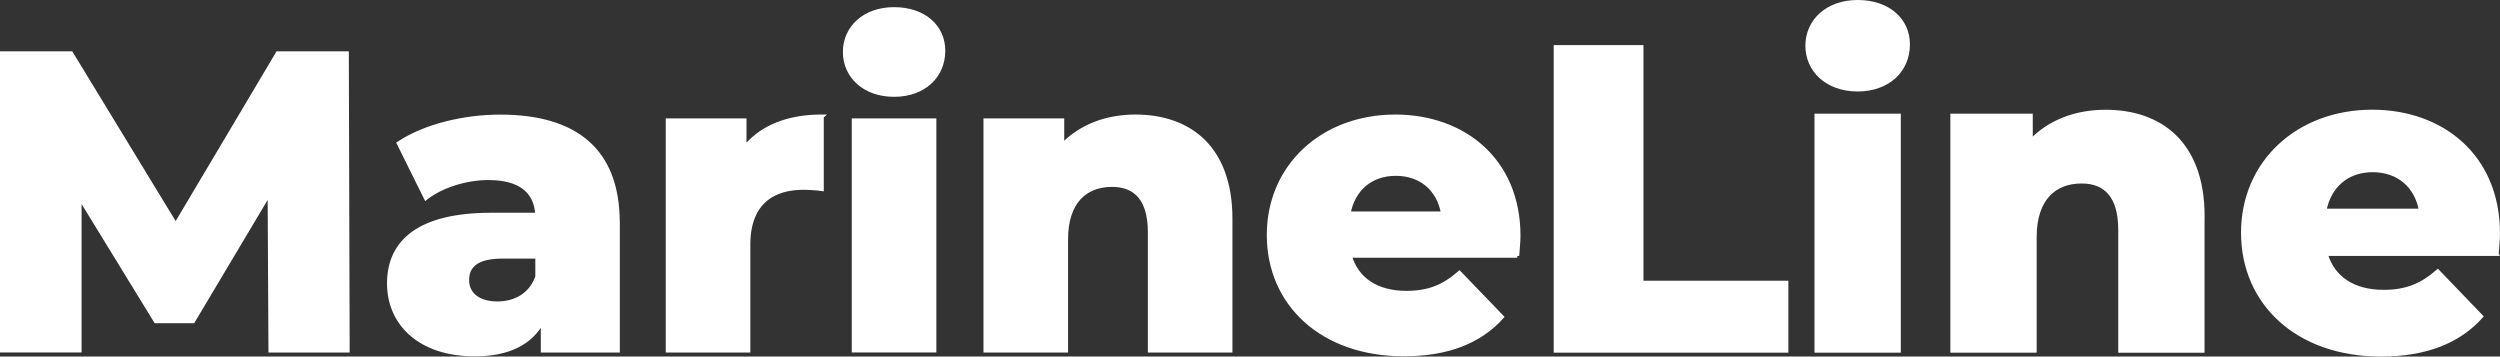 <svg xmlns="http://www.w3.org/2000/svg" width="1296.08" height="184.846" viewBox="0 0 1296.08 184.846"><rect x="0" y="0" width="1296.08" height="184.846" fill="#333333" stroke="none"/><g id="Layer_3" data-name="Layer 3" transform="translate(1 1)"><g id="Group_8686" data-name="Group 8686" transform="translate(0 3.705)"><path id="Path_11795" data-name="Path 11795" d="M139.177,162.2l-.43-81.713-39.633,66.5H79.728L40.294,82.674v79.5H0V8.04H35.894L90.083,97,142.949,8.04h35.894l.43,154.163Z" transform="translate(0 14.853)" fill="#fff" stroke="#fff" stroke-width="2"></path><path id="Path_11796" data-name="Path 11796" d="M179.349,73.009v66.3H140.378V123.89c-5.955,11.446-17.831,17.4-35.233,17.4-28.616,0-44.5-16.078-44.5-36.788,0-22.033,16.078-35.663,53.064-35.663H137.5c-.662-12.108-8.8-18.956-25.341-18.956-11.446,0-24.216,3.97-32.388,10.355L65.679,31.821C79.341,22.79,99.588,17.96,118.312,17.96c38.772,0,61,17.17,61,55.049Zm-41.816,27.955V90.609H119.47c-13.431,0-18.261,4.83-18.261,12.108s5.723,12.108,15.648,12.108c9.263,0,17.4-4.4,20.71-13.861Z" transform="translate(139.994 37.751)" fill="#fff" stroke="#fff" stroke-width="2"></path><path id="Path_11797" data-name="Path 11797" d="M184.257,17.983V55.631a78.159,78.159,0,0,0-9.462-.662c-16.971,0-28.616,8.6-28.616,29.509v54.85H104.33V19.935h39.864V34.26c8.6-10.785,22.463-16.31,40.1-16.31Z" transform="translate(240.818 37.728)" fill="#fff" stroke="#fff" stroke-width="2"></path><path id="Path_11798" data-name="Path 11798" d="M132.09,23.351c0-12.571,10.123-22.231,25.54-22.231s25.54,9.031,25.54,21.6c0,13.2-10.123,22.893-25.54,22.893s-25.54-9.693-25.54-22.231Zm4.6,35.431h41.849V178.143H136.688Z" transform="translate(304.894 -1.12)" fill="#fff" stroke="#fff" stroke-width="2"></path><path id="Path_11799" data-name="Path 11799" d="M281.189,71.047v68.282H239.34V77.9c0-17.17-7.477-24.448-19.585-24.448-13.431,0-23.786,8.37-23.786,28.186v57.7H154.12V19.935h39.864v13c9.462-9.925,22.893-14.986,37.879-14.986,27.955,0,49.326,16.078,49.326,53.064Z" transform="translate(355.744 37.728)" fill="#fff" stroke="#fff" stroke-width="2"></path><path id="Path_11800" data-name="Path 11800" d="M327.376,90.2H240.6c3.507,12.108,13.861,19.155,29.278,19.155,11.678,0,19.386-3.308,27.524-10.355l22.033,22.893c-11.447,12.77-28.186,19.386-50.881,19.386-42.511,0-70.035-26.2-70.035-61.9S226.475,17.95,264.155,17.95c35.233,0,63.882,22.463,63.882,61.9,0,3.077-.43,7.047-.662,10.355Zm-87.437-22h48.9c-2.216-12.571-11.447-20.478-24.448-20.478S242.354,55.664,239.939,68.2Z" transform="translate(458.23 37.728)" fill="#fff" stroke="#fff" stroke-width="2"></path></g><g id="Group_8687" data-name="Group 8687" transform="translate(805.488)"><path id="Path_11801" data-name="Path 11801" d="M243.48,7.07h44.529V129.21h75.13v35.3H243.48Z" transform="translate(-243.48 16.319)" fill="#fff" stroke="#fff" stroke-width="2"></path><path id="Path_11802" data-name="Path 11802" d="M282.92,22.728C282.92,9.892,293.275,0,309.022,0s26.1,9.23,26.1,22.033c0,13.5-10.355,23.389-26.1,23.389s-26.1-9.892-26.1-22.728Zm4.731,36.192h42.742V180.828H287.651Z" transform="translate(-152.443)" fill="#fff" stroke="#fff" stroke-width="2"></path><path id="Path_11803" data-name="Path 11803" d="M435.422,71.422v69.738H392.68V78.4c0-17.534-7.642-24.977-20.015-24.977-13.729,0-24.282,8.535-24.282,28.782v58.92H305.64V19.218h40.724V32.484c9.66-10.123,23.389-15.284,38.706-15.284,28.55,0,50.384,16.409,50.384,54.222Z" transform="translate(-100 39.702)" fill="#fff" stroke="#fff" stroke-width="2"></path><path id="Path_11804" data-name="Path 11804" d="M482.791,91H394.164c3.606,12.373,14.159,19.585,29.906,19.585,11.91,0,19.783-3.374,28.12-10.586l22.5,23.389c-11.711,13.034-28.782,19.783-51.972,19.783-43.4,0-71.524-26.764-71.524-63.22S379.74,17.19,418.215,17.19c35.994,0,65.238,22.959,65.238,63.22,0,3.143-.463,7.212-.662,10.586ZM393.5,68.5h49.921c-2.25-12.836-11.711-20.908-24.977-20.908S395.95,55.7,393.469,68.5Z" transform="translate(5.14 39.678)" fill="#fff" stroke="#fff" stroke-width="2"></path></g></g></svg>